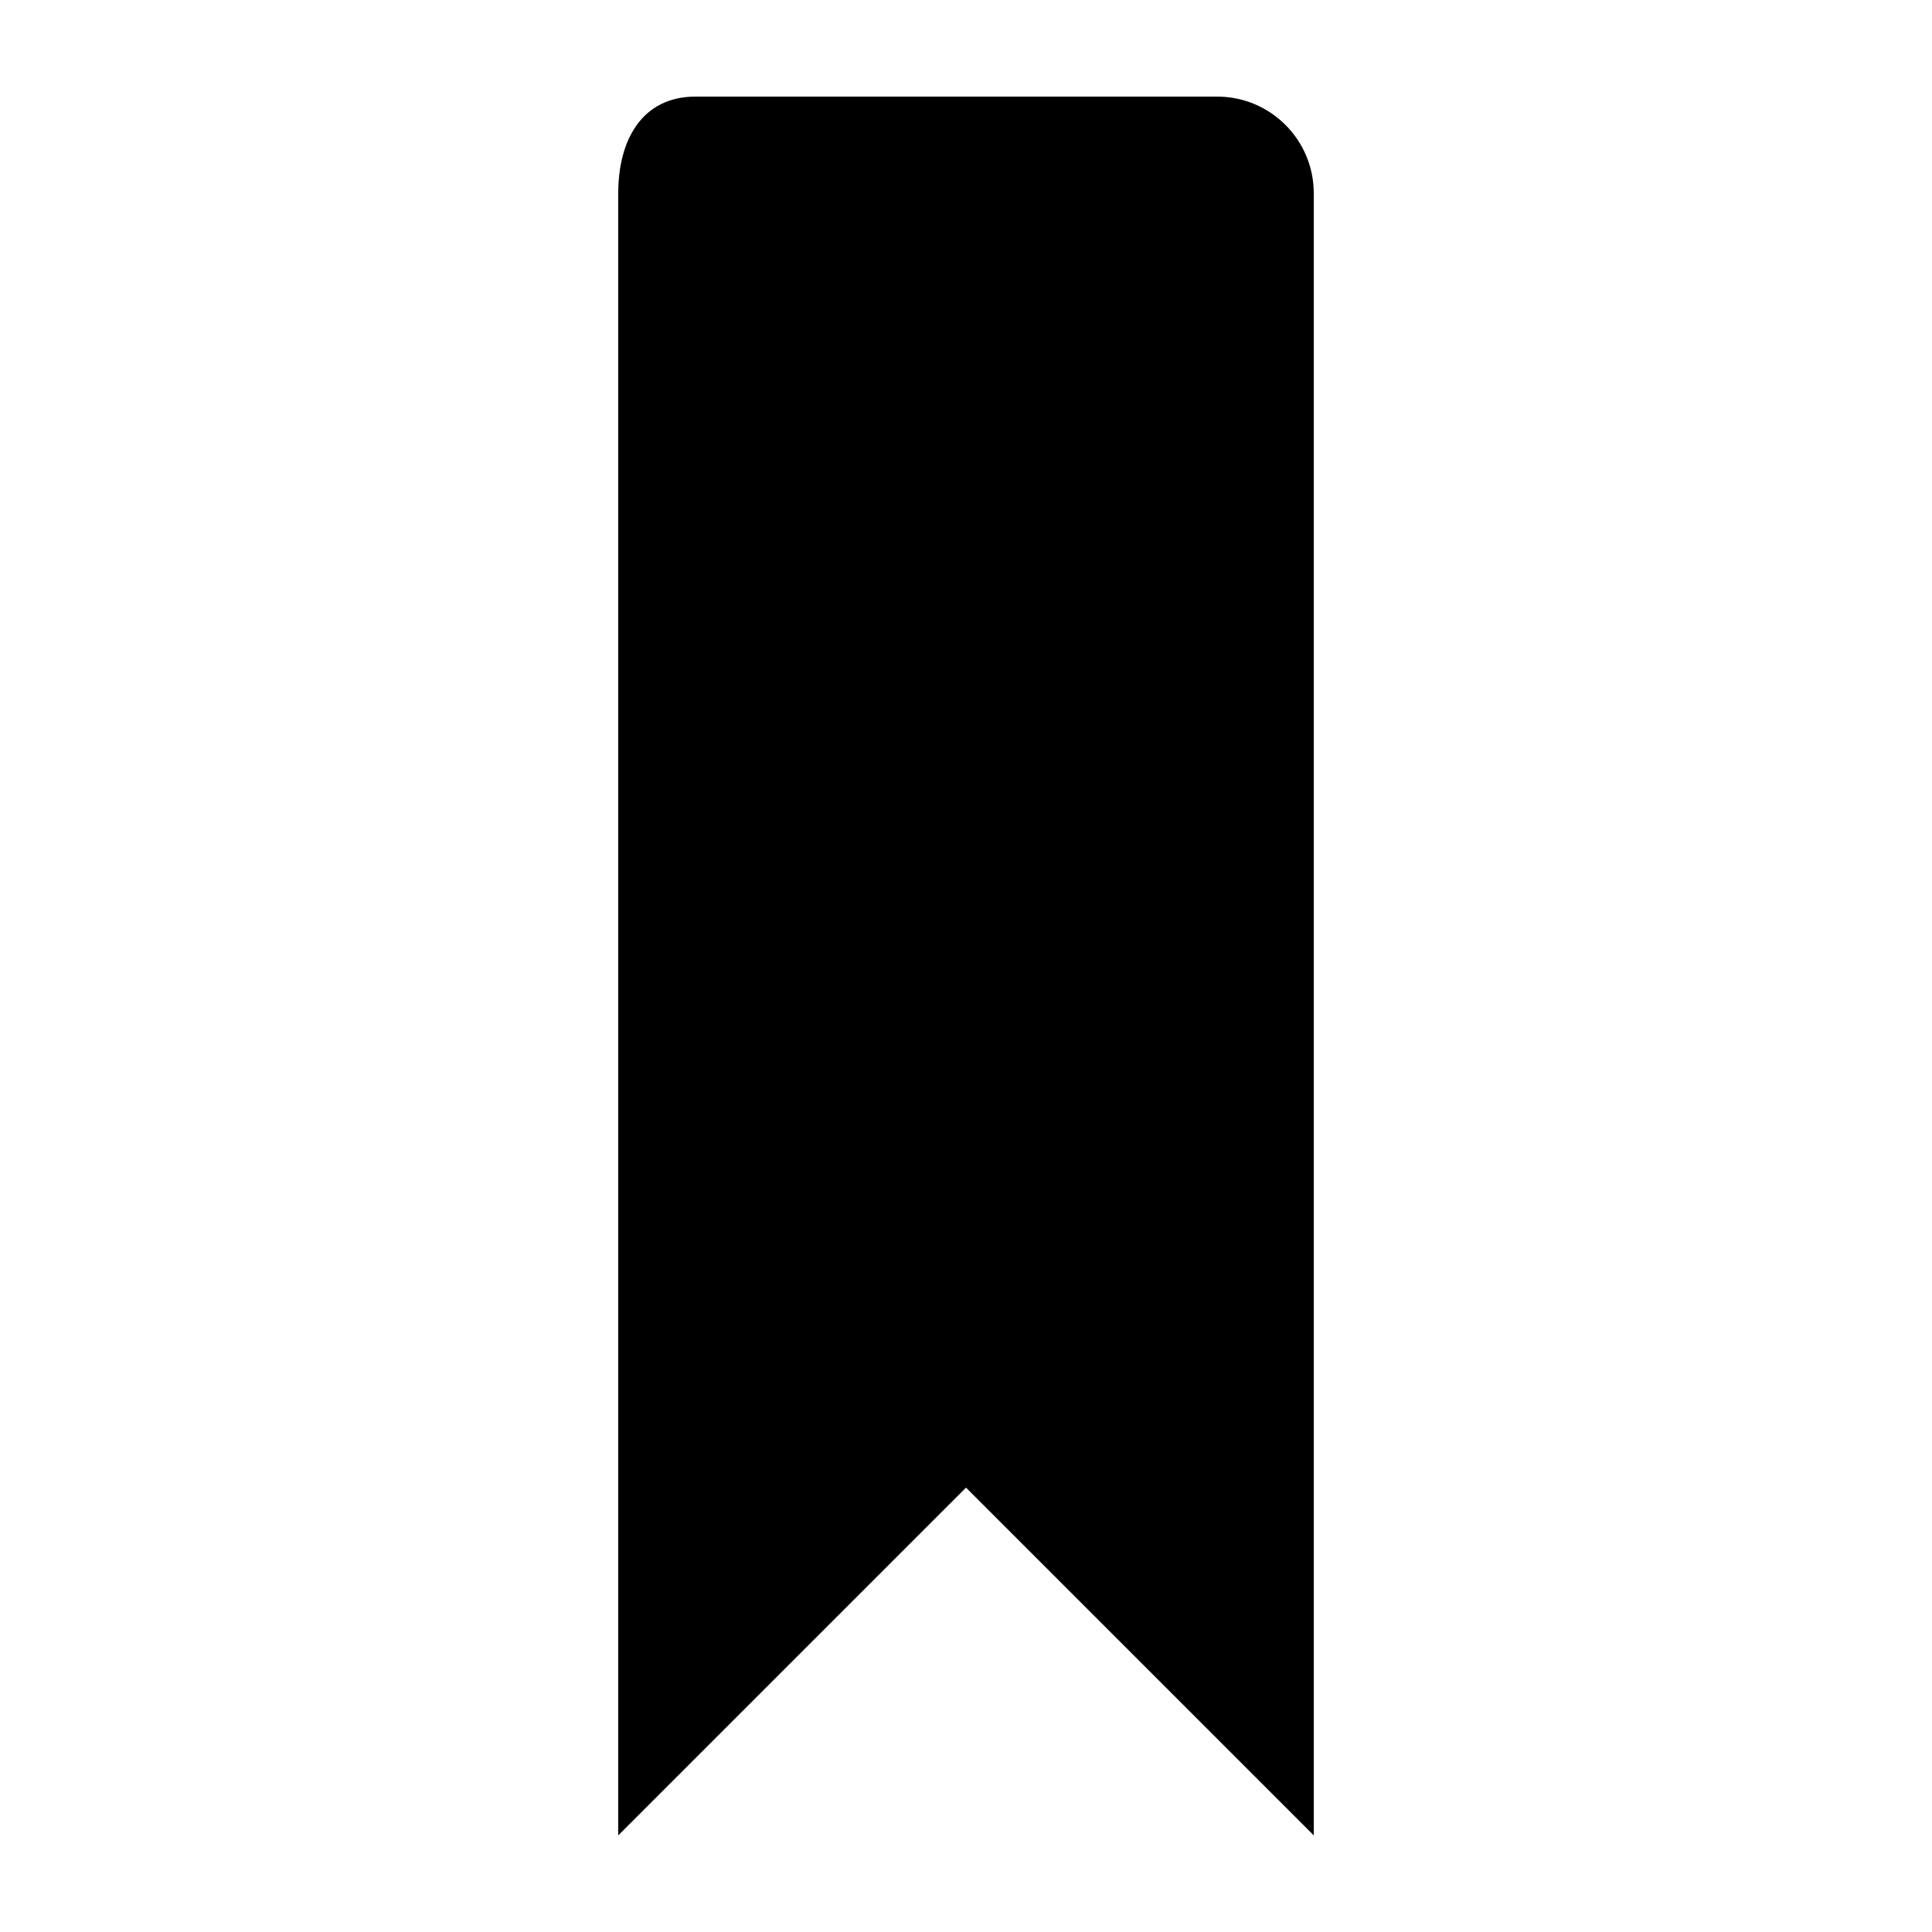 <?xml version="1.0" encoding="utf-8"?>
<!DOCTYPE svg PUBLIC "-//W3C//DTD SVG 1.1//EN" "http://www.w3.org/Graphics/SVG/1.1/DTD/svg11.dtd">
<svg version="1.1" xmlns="http://www.w3.org/2000/svg" xmlns:xlink="http://www.w3.org/1999/xlink" width="32" height="32" viewBox="0 0 32 32">

	<path d="M20.16 1.6h-8.64c-0.885 0-1.28 0.717-1.28 1.6v27.2l5.76-5.76 5.76 5.76v-27.2c0-0.883-0.717-1.6-1.6-1.6z"></path>
</svg>

